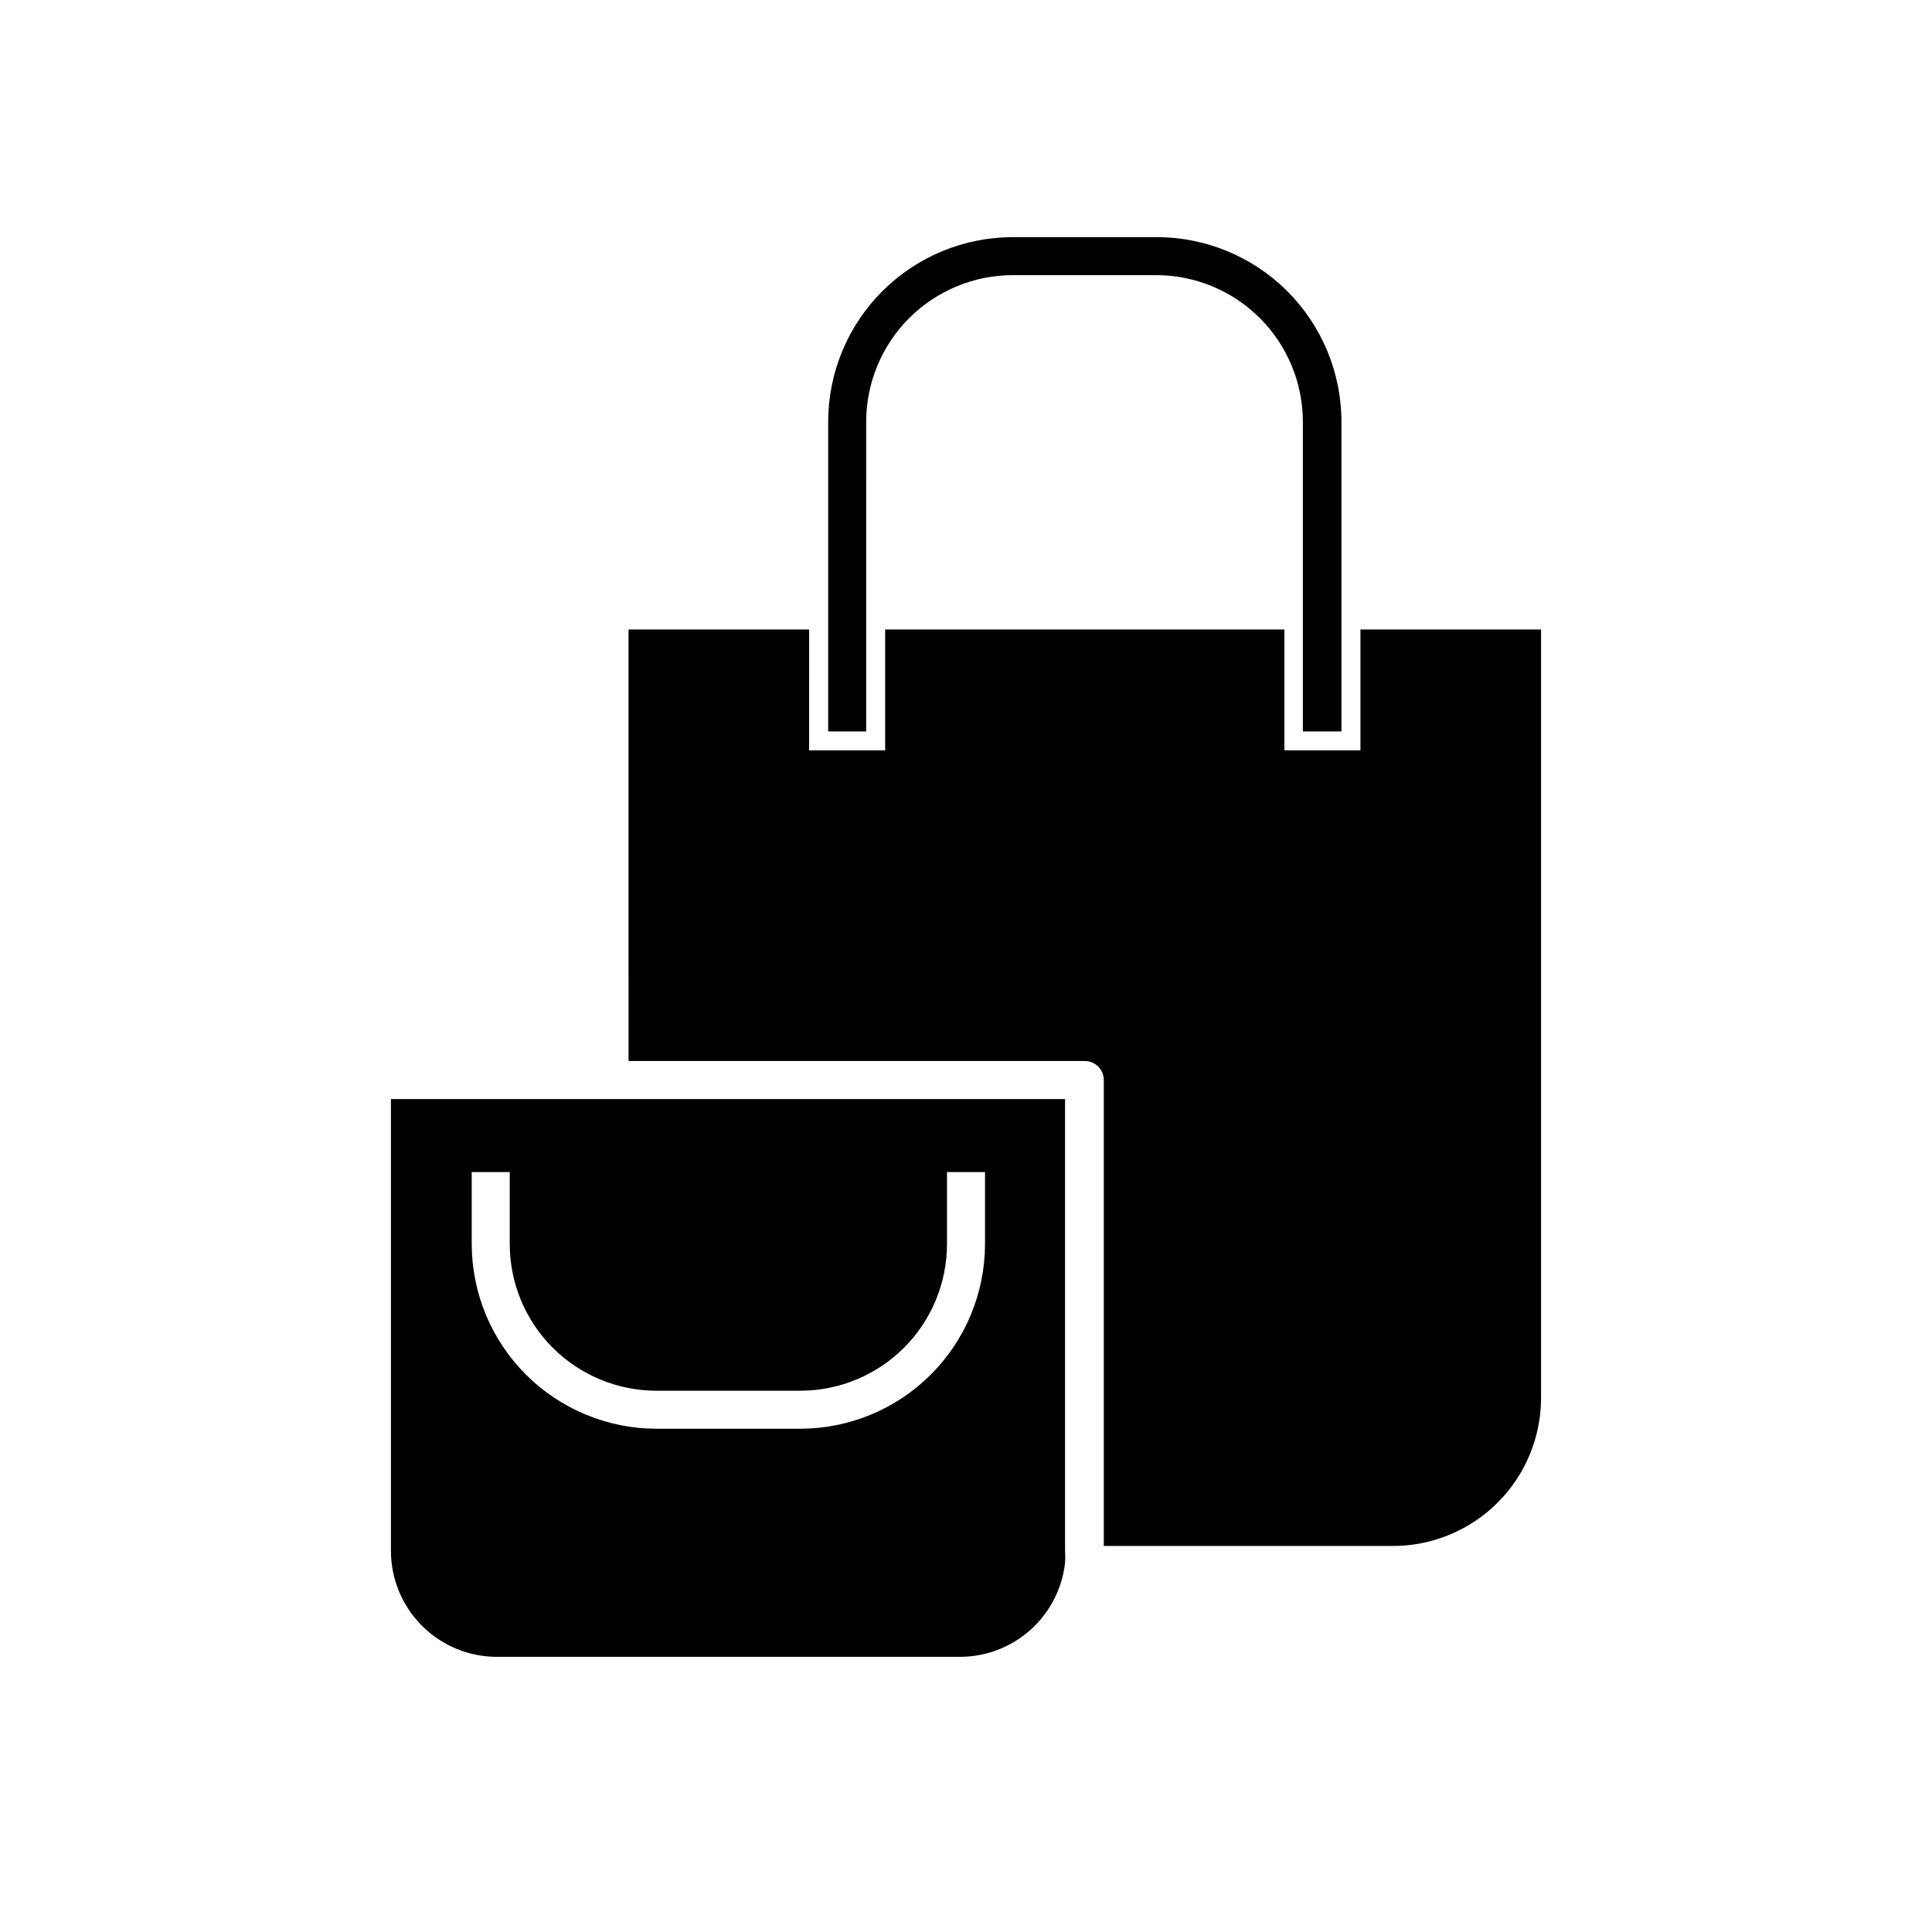 <?xml version="1.0" encoding="UTF-8"?>
<!-- Uploaded to: SVG Repo, www.svgrepo.com, Generator: SVG Repo Mixer Tools -->
<svg fill="#000000" width="800px" height="800px" version="1.1" viewBox="144 144 512 512" xmlns="http://www.w3.org/2000/svg">
 <g>
  <path d="m358.43 310.82h-47.863l0.004 114.36h120.91c1.336 0 2.617 0.531 3.562 1.477 0.941 0.945 1.473 2.227 1.473 3.562v123.48h76.73c10.383-0.027 20.332-4.168 27.668-11.512 7.34-7.348 11.465-17.301 11.48-27.684v-203.69h-47.863v32.043h-20.152v-32.043h-105.8v32.043h-20.152z"/>
  <path d="m247.6 435.27v119.7c0 7.457 2.961 14.609 8.234 19.879 5.269 5.273 12.422 8.234 19.875 8.234h122.63c6.898 0.008 13.559-2.527 18.707-7.117 5.148-4.59 8.422-10.918 9.203-17.77 0.078-1.074 0.078-2.152 0-3.227v-119.7zm108.47 77.285c10.305 0 20.191-4.094 27.484-11.375 7.293-7.285 11.395-17.164 11.41-27.469v-19.094h10.078v19.094h-0.004c-0.023 12.973-5.195 25.41-14.375 34.578-9.18 9.172-21.617 14.328-34.594 14.34h-38.09c-12.973-0.012-25.414-5.168-34.594-14.34-9.18-9.168-14.348-21.605-14.375-34.578v-19.094h10.078v19.094c0.012 10.305 4.117 20.184 11.406 27.469 7.293 7.281 17.18 11.375 27.484 11.375z"/>
  <path d="m499.5 337.83v-82.07c-0.012-13.004-5.199-25.473-14.414-34.648-9.215-9.176-21.703-14.312-34.707-14.27h-37.938c-12.977 0-25.426 5.152-34.609 14.324-9.18 9.172-14.348 21.613-14.359 34.594v82.07h10.078l-0.004-82.07c0.016-10.305 4.117-20.188 11.41-27.469 7.293-7.285 17.18-11.375 27.484-11.375h37.938c10.309 0 20.191 4.09 27.484 11.375 7.293 7.281 11.398 17.164 11.41 27.469v82.07z"/>
 </g>
</svg>